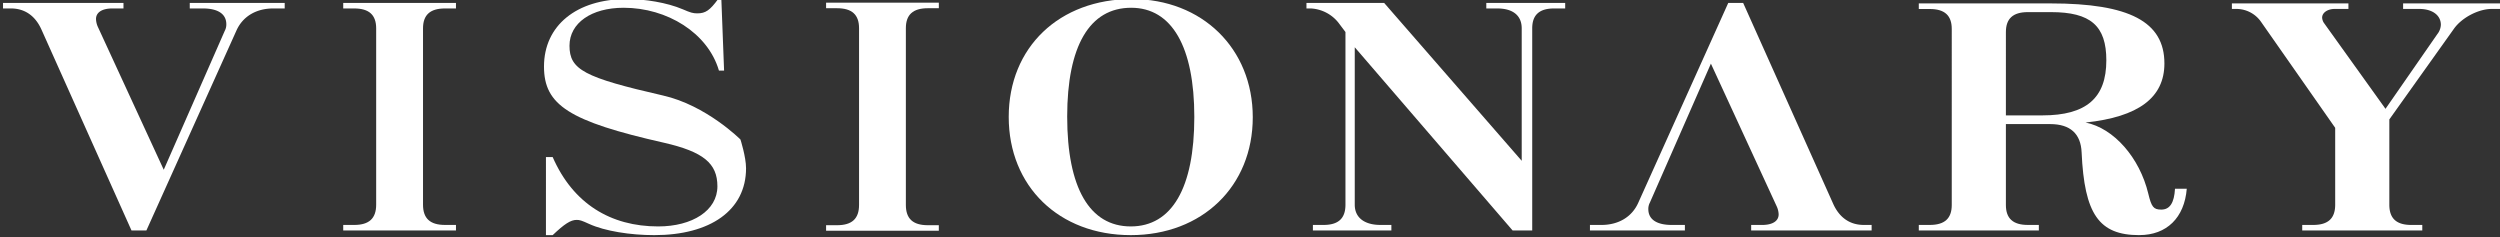 <svg xmlns="http://www.w3.org/2000/svg" xmlns:xlink="http://www.w3.org/1999/xlink" width="990" height="94" viewBox="0 0 990 94">
  <rect x="0" y="0" width="990" height="94" fill="#333333" stroke="none"/>
  <defs>
    <clipPath id="clip-path">
      <rect id="長方形_178" data-name="長方形 178" width="990" height="94" transform="translate(76 599)" fill="#fff" stroke="#707070" stroke-width="1"/>
    </clipPath>
    <clipPath id="clip-path-2">
      <rect id="長方形_1" data-name="長方形 1" width="989.118" height="93.488" fill="#fff"/>
    </clipPath>
  </defs>
  <g id="txt_visionary_wh" transform="translate(-76 -599)" clip-path="url(#clip-path)">
    <g id="グループ_2" data-name="グループ 2" transform="translate(77.196 598.623)">
      <g id="グループ_1" data-name="グループ 1" transform="translate(0 0)" clip-path="url(#clip-path-2)">
        <path id="パス_1" data-name="パス 1" d="M107.041,2.968c-6.837,0-12.121,3.2-14.605,8.746L56.777,90.887h-5.9L15.227,11.345C12.743,5.8,8.545,2.968,3.11,2.968H0V.778H47.7v2.19H43.351c-4.2,0-6.526,1.6-6.526,4.188a8.1,8.1,0,0,0,.775,3.2l26.046,56.49,24.16-55.012a5.28,5.28,0,0,0,.622-2.586c0-4.064-3.261-6.282-9.321-6.282h-5.16V.778h37.6v2.19Z" transform="translate(0 0.754)" fill="#fff"/>
        <path id="パス_2" data-name="パス 2" d="M323.812,88.7c6.837,0,12.121-3.2,14.605-8.744L374.075.779h5.9l35.646,79.54c2.484,5.544,6.682,8.376,12.117,8.376h3.11v2.19h-47.7V88.7H387.5c4.2,0,6.526-1.6,6.526-4.188a8.094,8.094,0,0,0-.776-3.2l-26.046-56.49-24.16,55.012a5.28,5.28,0,0,0-.622,2.586c0,4.064,3.261,6.282,9.321,6.282h5.16v2.19h-37.6V88.7Z" transform="translate(309.119 0.755)" fill="#fff"/>
        <path id="パス_3" data-name="パス 3" d="M68.453,90.887V88.7H72.8c5.9,0,8.7-2.586,8.7-8.006V10.853c0-5.3-2.8-7.884-8.7-7.884H68.453V.778H113.1v2.19h-4.351c-5.9,0-8.7,2.588-8.7,7.884V80.69c0,5.42,2.8,8.006,8.7,8.006H113.1v2.19Z" transform="translate(66.269 0.754)" fill="#fff"/>
        <path id="パス_4" data-name="パス 4" d="M152.514,93.488c-9.478,0-19.565-1.6-25.78-4.434-2.954-1.354-3.729-1.6-4.971-1.6-2.332,0-4.816,1.6-9.476,6.036h-2.663V62.572h2.663c8.075,18.476,22.979,27.469,41.783,27.469,13.515,0,23.452-6.282,23.452-15.89,0-9.114-5.591-13.672-21.129-17.244-37.6-8.5-47.543-14.9-47.543-30.177C108.848,10.47,121.745,0,141.63,0c7.148,0,15.837,1.356,22.206,4.066,3.11,1.354,4.041,1.6,5.749,1.6,3.263,0,4.971-1.232,8.236-5.666h1.262l1.084,28.331h-2.037c-4.352-14.9-20.5-24.881-37.744-24.881-12.739,0-21.438,6.034-21.438,15.026,0,9.484,5.749,12.564,36.978,19.708C173.1,42.048,186.65,55.62,186.65,55.62s2.213,6.9,2.213,11.386c0,16.628-14.131,26.483-36.349,26.483" transform="translate(105.375 0.001)" fill="#fff"/>
        <path id="パス_5" data-name="パス 5" d="M165.61,91.04v-2.19h4.351c5.9,0,8.7-2.586,8.7-8.006V10.807c0-5.3-2.8-7.882-8.7-7.882H165.61V.732h44.646V2.924H205.9c-5.9,0-8.7,2.586-8.7,7.882V80.843c0,5.42,2.8,8.006,8.7,8.006h4.352v2.19Z" transform="translate(160.326 0.709)" fill="#fff"/>
        <path id="パス_6" data-name="パス 6" d="M250.678,93.486c-28.433,0-48.321-19.336-48.321-46.805C202.357,19.09,222.4,0,251.142,0,278.957,0,299,19.584,299,46.805c0,27.345-20.039,46.681-48.319,46.681m.156-90.038c-16.469,0-25.327,15.15-25.327,43.111,0,28.2,8.858,43.479,25.172,43.479s25.17-15.274,25.17-43.357c0-27.713-8.856-43.233-25.014-43.233" transform="translate(195.9 0.001)" fill="#fff"/>
        <path id="パス_7" data-name="パス 7" d="M360.367,2.968c-5.906,0-8.7,2.586-8.7,7.882V90.887H343.9l-62.51-72.55V80.69c0,5.418,4.249,8.006,10.151,8.006h4.351v2.19H264.817V88.7h4.194c5.9,0,8.7-2.588,8.7-8.006V12.3l-2.862-3.793a15.009,15.009,0,0,0-10.876-5.542h-1.708V.778h30.763L347.506,63.3V10.851c0-5.3-3.763-7.882-9.669-7.882h-4.351V.778h31.234v2.19Z" transform="translate(253.896 0.754)" fill="#fff"/>
        <path id="パス_8" data-name="パス 8" d="M472.791,92.639c-16,0-21.751-8.376-22.84-32.763-.309-7.39-4.507-11.21-12.43-11.21H419.964V80.719c0,5.3,2.8,7.882,8.7,7.882h4.35v2.19H385.473V88.6h4.352c5.9,0,8.7-2.586,8.7-7.882V10.975c0-5.3-2.8-7.884-8.7-7.884h-4.352V.877h52.206c31.228,0,45.058,7.266,45.058,23.771,0,13.55-10.258,21.187-31.23,23.4,11.185,2.216,21.438,13.918,24.857,28.2,1.246,5.174,2.021,6.282,5.127,6.282,3.419,0,5.131-2.71,5.44-8.252h4.661c-.933,11.454-7.924,18.352-18.8,18.352M437.834,4.325h-9.168c-5.906,0-8.7,2.586-8.7,7.882V45.218h14.452c17.4,0,25.323-6.9,25.323-21.8,0-13.672-6.216-19.092-21.9-19.092" transform="translate(373.173 0.85)" fill="#fff"/>
        <path id="パス_9" data-name="パス 9" d="M551.38,3.066c-5.282,0-11.809,3.448-14.914,7.76L510.817,46.819V80.6c0,5.418,2.8,8.006,8.7,8.006h4.352v2.19H476.323V88.6h4.351c5.9,0,8.7-2.588,8.7-8.006V50.145L459.97,8.117a11.894,11.894,0,0,0-9.943-5.05h-1.555V.876h46.146v2.19h-5.44c-2.8,0-4.969,1.478-4.969,3.448a4.314,4.314,0,0,0,.622,1.972L509.3,42.621l20.523-29.578a6.4,6.4,0,0,0,1.4-3.694c0-3.818-3.419-6.282-8.545-6.282h-6.406V.876h38.691v2.19Z" transform="translate(434.162 0.849)" fill="#fff"/>
      </g>
    </g>
  </g>
</svg>
